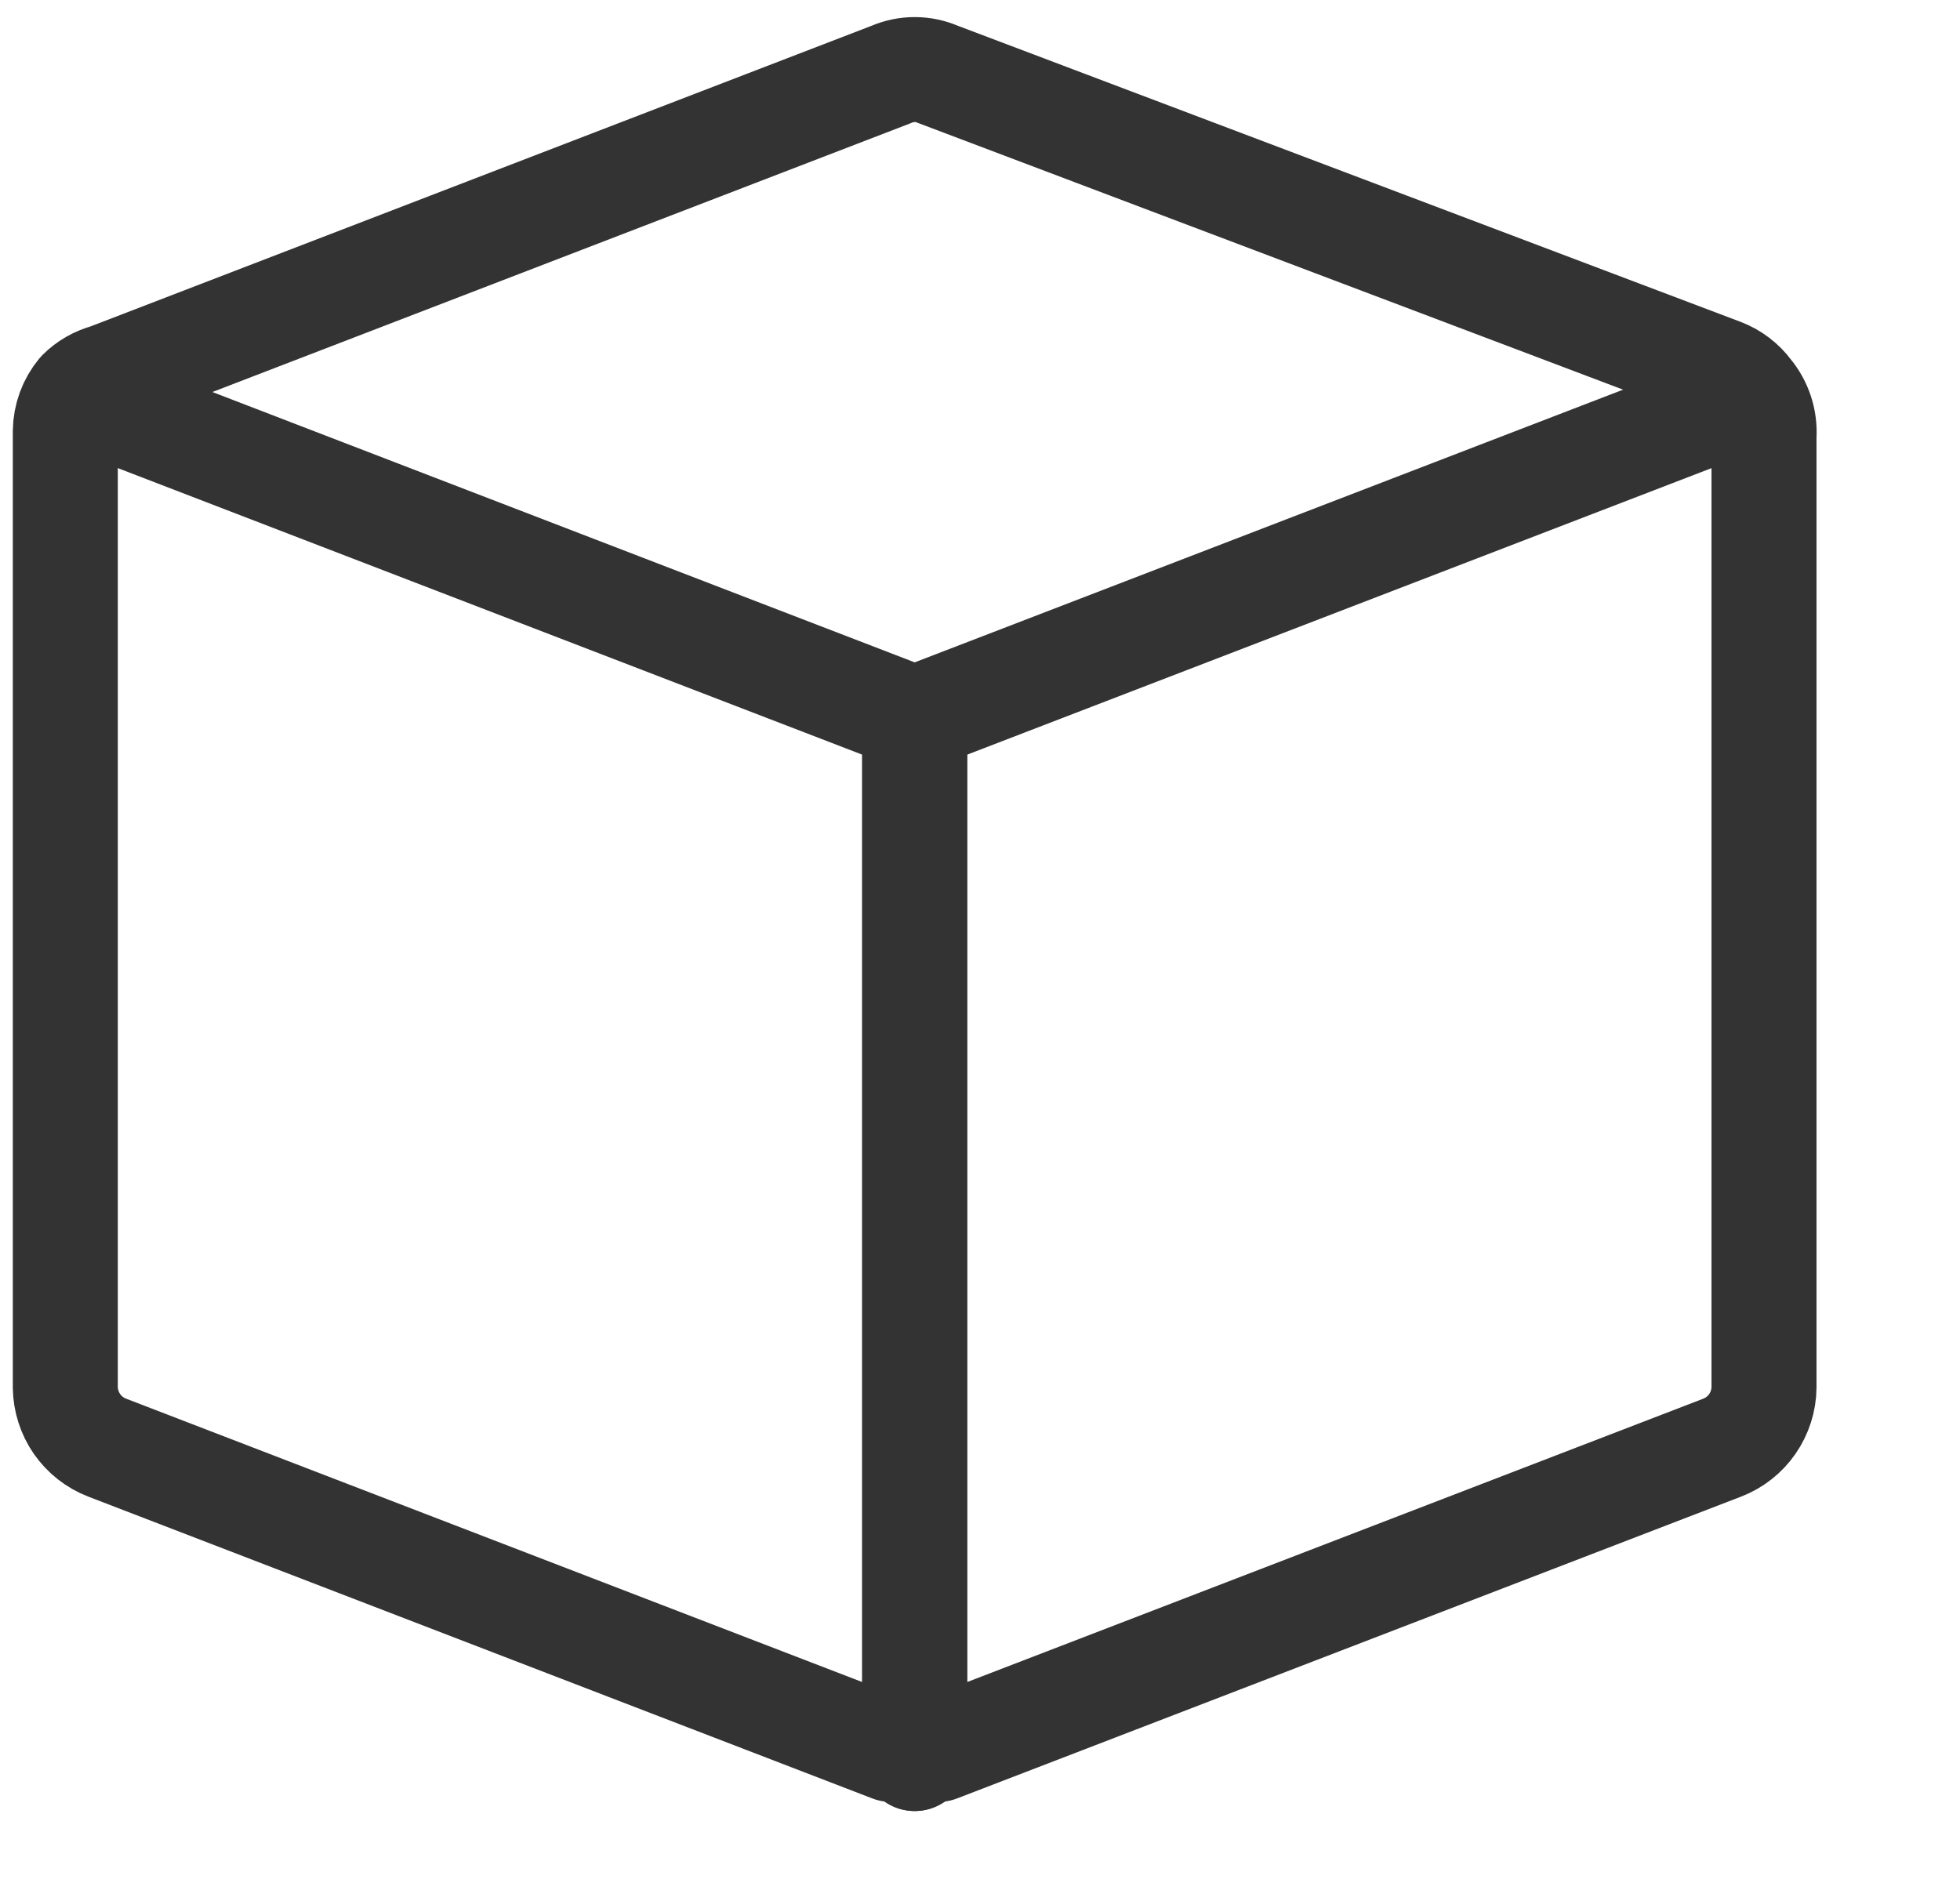 <?xml version="1.0" encoding="UTF-8"?> <svg xmlns="http://www.w3.org/2000/svg" width="28" height="27" viewBox="0 0 28 27" fill="none"> <path d="M24.995 5.6C24.895 5.465 24.759 5.361 24.603 5.301L13.403 1.064C13.297 1.018 13.182 0.994 13.067 0.994C12.951 0.994 12.837 1.018 12.731 1.064L1.531 5.376C1.383 5.415 1.248 5.492 1.139 5.6C1.008 5.758 0.936 5.955 0.933 6.16V19.824C0.936 20.01 0.994 20.192 1.1 20.345C1.207 20.498 1.357 20.616 1.531 20.683L12.731 24.995H13.067H13.403L24.603 20.683C24.777 20.616 24.927 20.498 25.033 20.345C25.139 20.192 25.198 20.01 25.2 19.824V6.235C25.216 6.005 25.142 5.777 24.995 5.6Z" stroke="#333333" stroke-width="1.5" stroke-linecap="round" stroke-linejoin="round"></path> <path d="M13.067 25.125V10.267" stroke="#333333" stroke-width="1.5" stroke-linecap="round" stroke-linejoin="round"></path> <path d="M13.067 10.267V25.125" stroke="#333333" stroke-width="1.5" stroke-linecap="round" stroke-linejoin="round"></path> <path d="M1.139 5.675L13.067 10.267L24.995 5.675" stroke="#333333" stroke-width="1.5" stroke-linecap="round" stroke-linejoin="round"></path> </svg> 